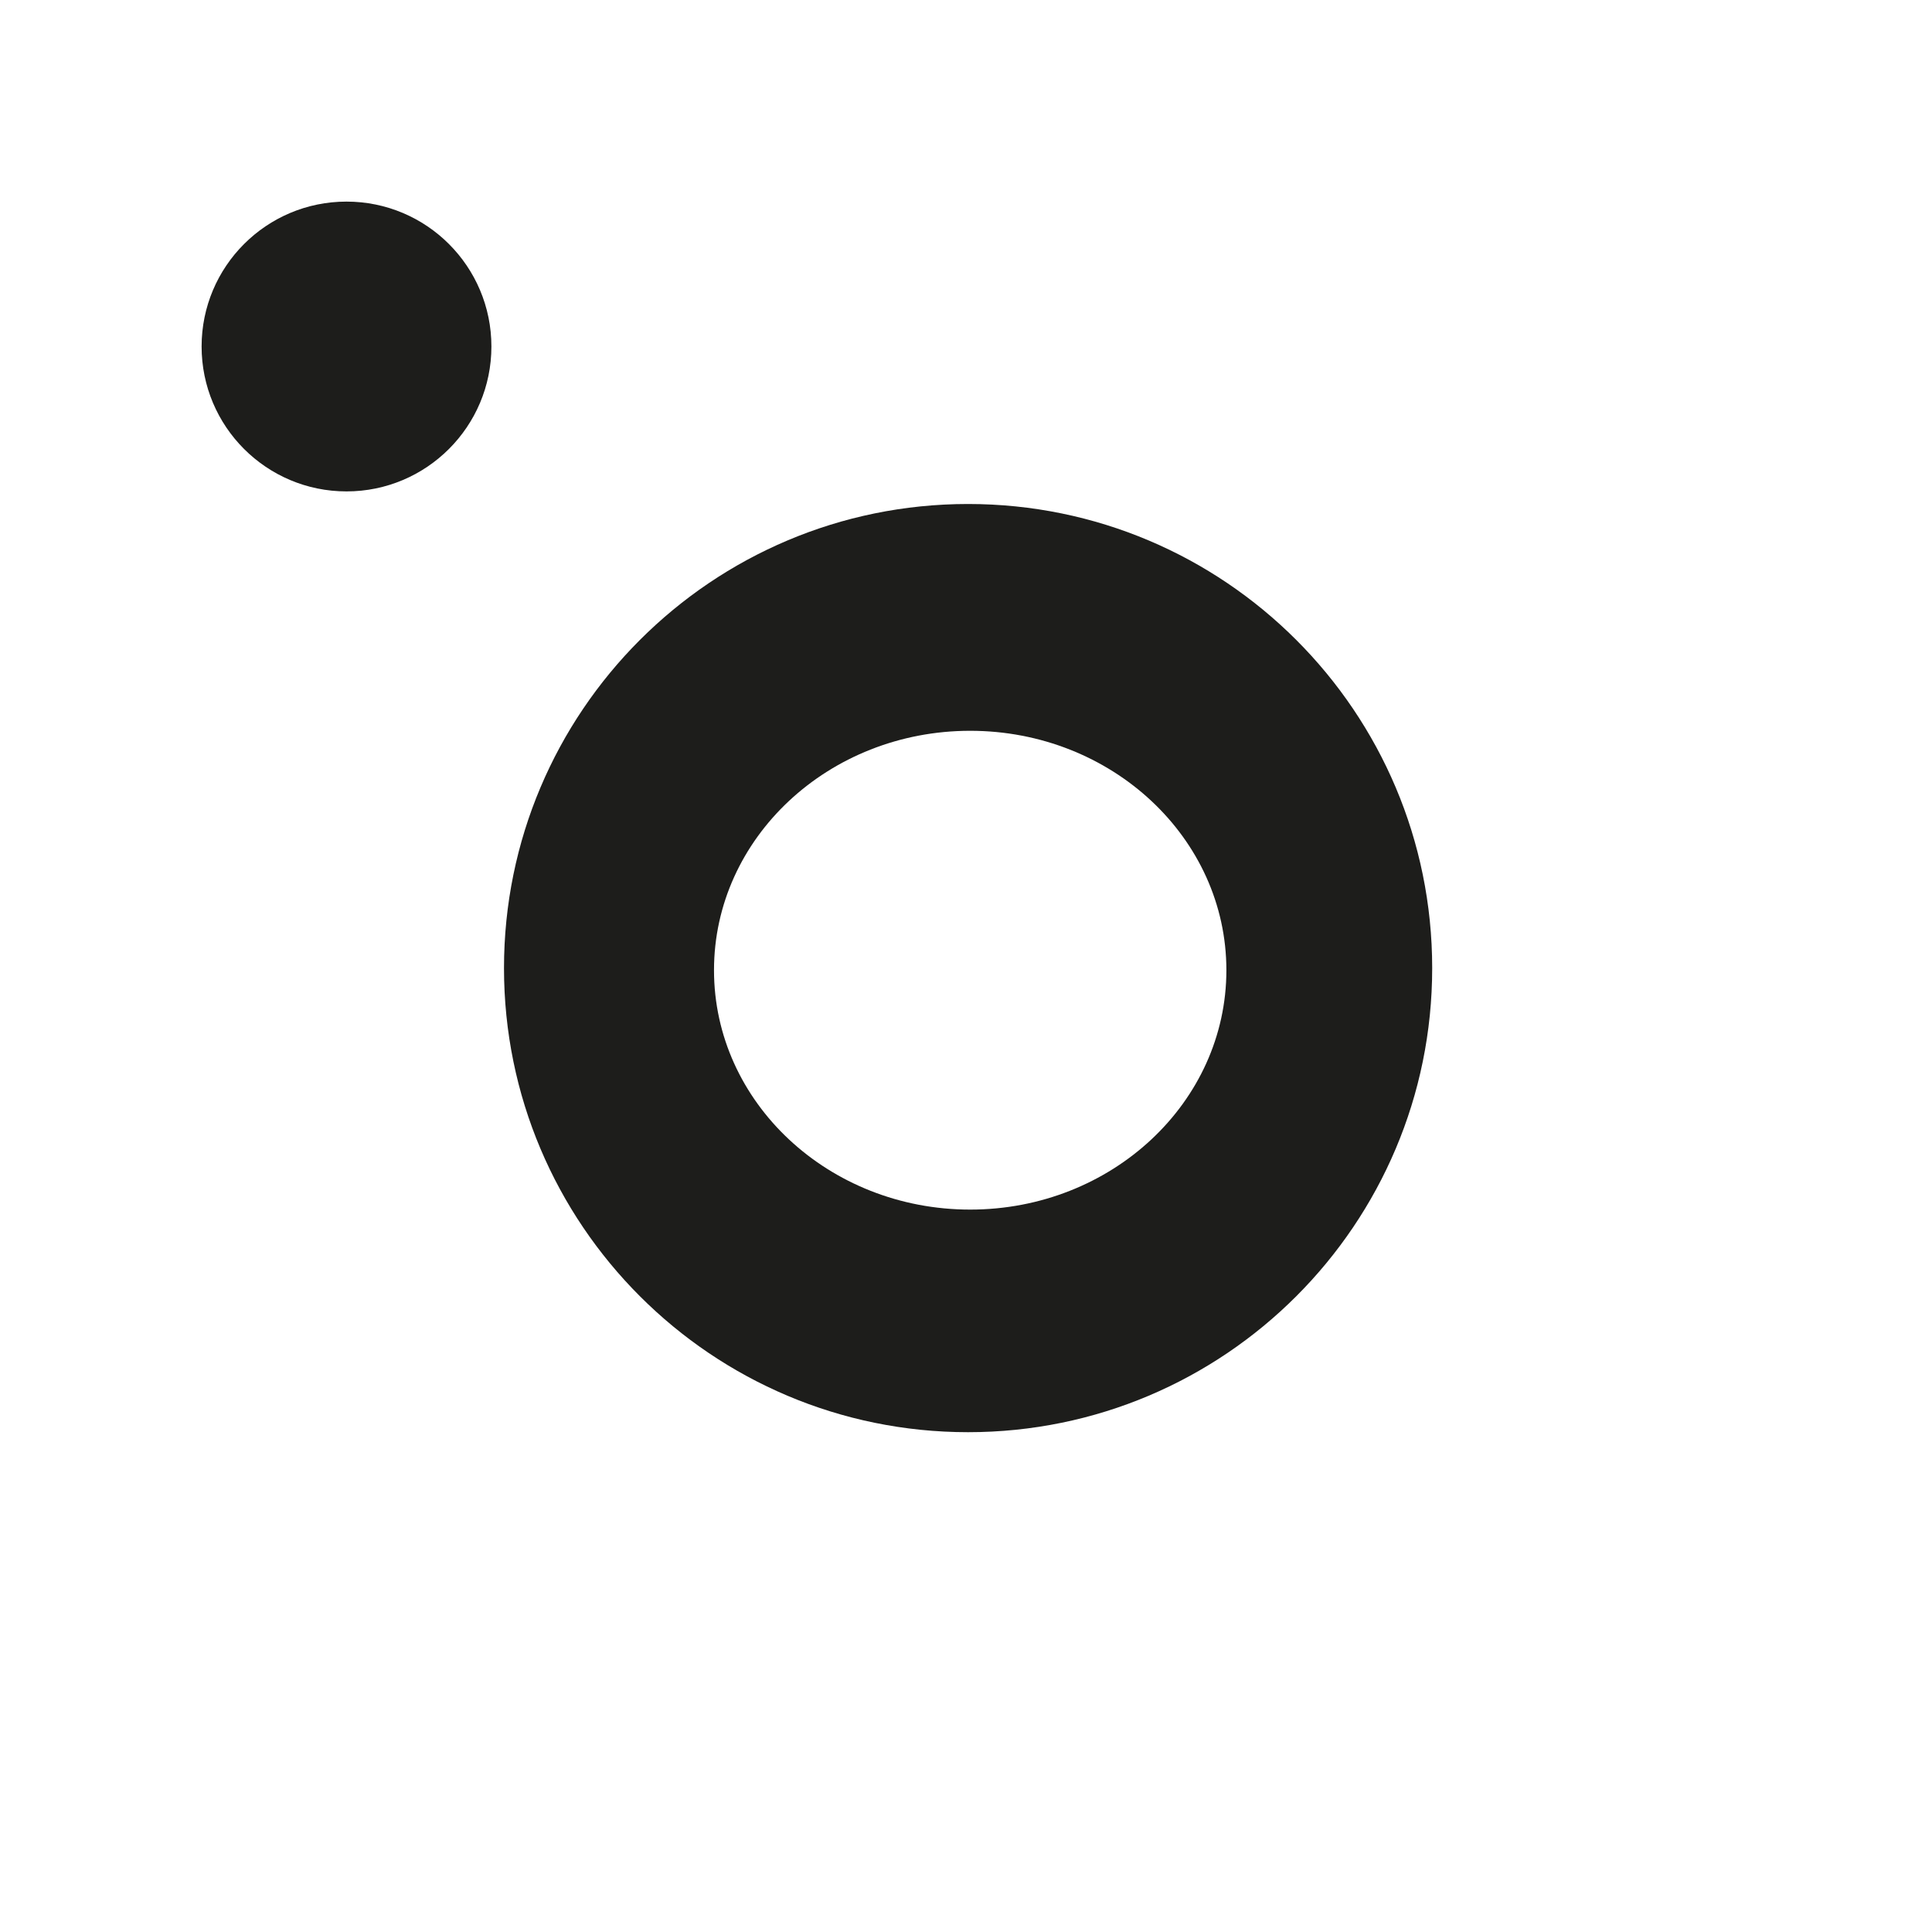 <svg width="120" height="120" viewBox="0 0 120 120" fill="none" xmlns="http://www.w3.org/2000/svg">
<rect x="0" y="0" width="120" height="120" fill="#808080" stroke="none"/>
<g clip-path="url(#clip0_3859_61)">
<rect width="120" height="120" fill="white"/>
<path d="M98.375 0H21.625C9.682 0 0 9.682 0 21.625V98.375C0 110.318 9.682 120 21.625 120H98.375C110.318 120 120 110.318 120 98.375V21.625C120 9.682 110.318 0 98.375 0Z" fill="white"/>
<path d="M60.13 31.304C76.05 31.304 88.956 44.21 88.956 60.13C88.956 76.05 76.05 88.956 60.13 88.956C44.21 88.956 31.304 76.05 31.304 60.13C31.304 44.21 44.21 31.304 60.13 31.304ZM60.26 45.391C51.472 45.391 44.348 52.048 44.348 60.26C44.348 68.472 51.472 75.13 60.26 75.13C69.049 75.13 76.173 68.472 76.173 60.26C76.173 52.048 69.048 45.391 60.26 45.391ZM21.522 12.522C26.492 12.522 30.522 16.551 30.522 21.522C30.522 26.492 26.492 30.522 21.522 30.522C16.551 30.522 12.522 26.492 12.522 21.522C12.522 16.551 16.551 12.522 21.522 12.522Z" fill="#1D1D1B"/>
</g>
<defs>
<clipPath id="clip0_3859_61">
<rect width="120" height="120" fill="white"/>
</clipPath>
</defs>
</svg>
